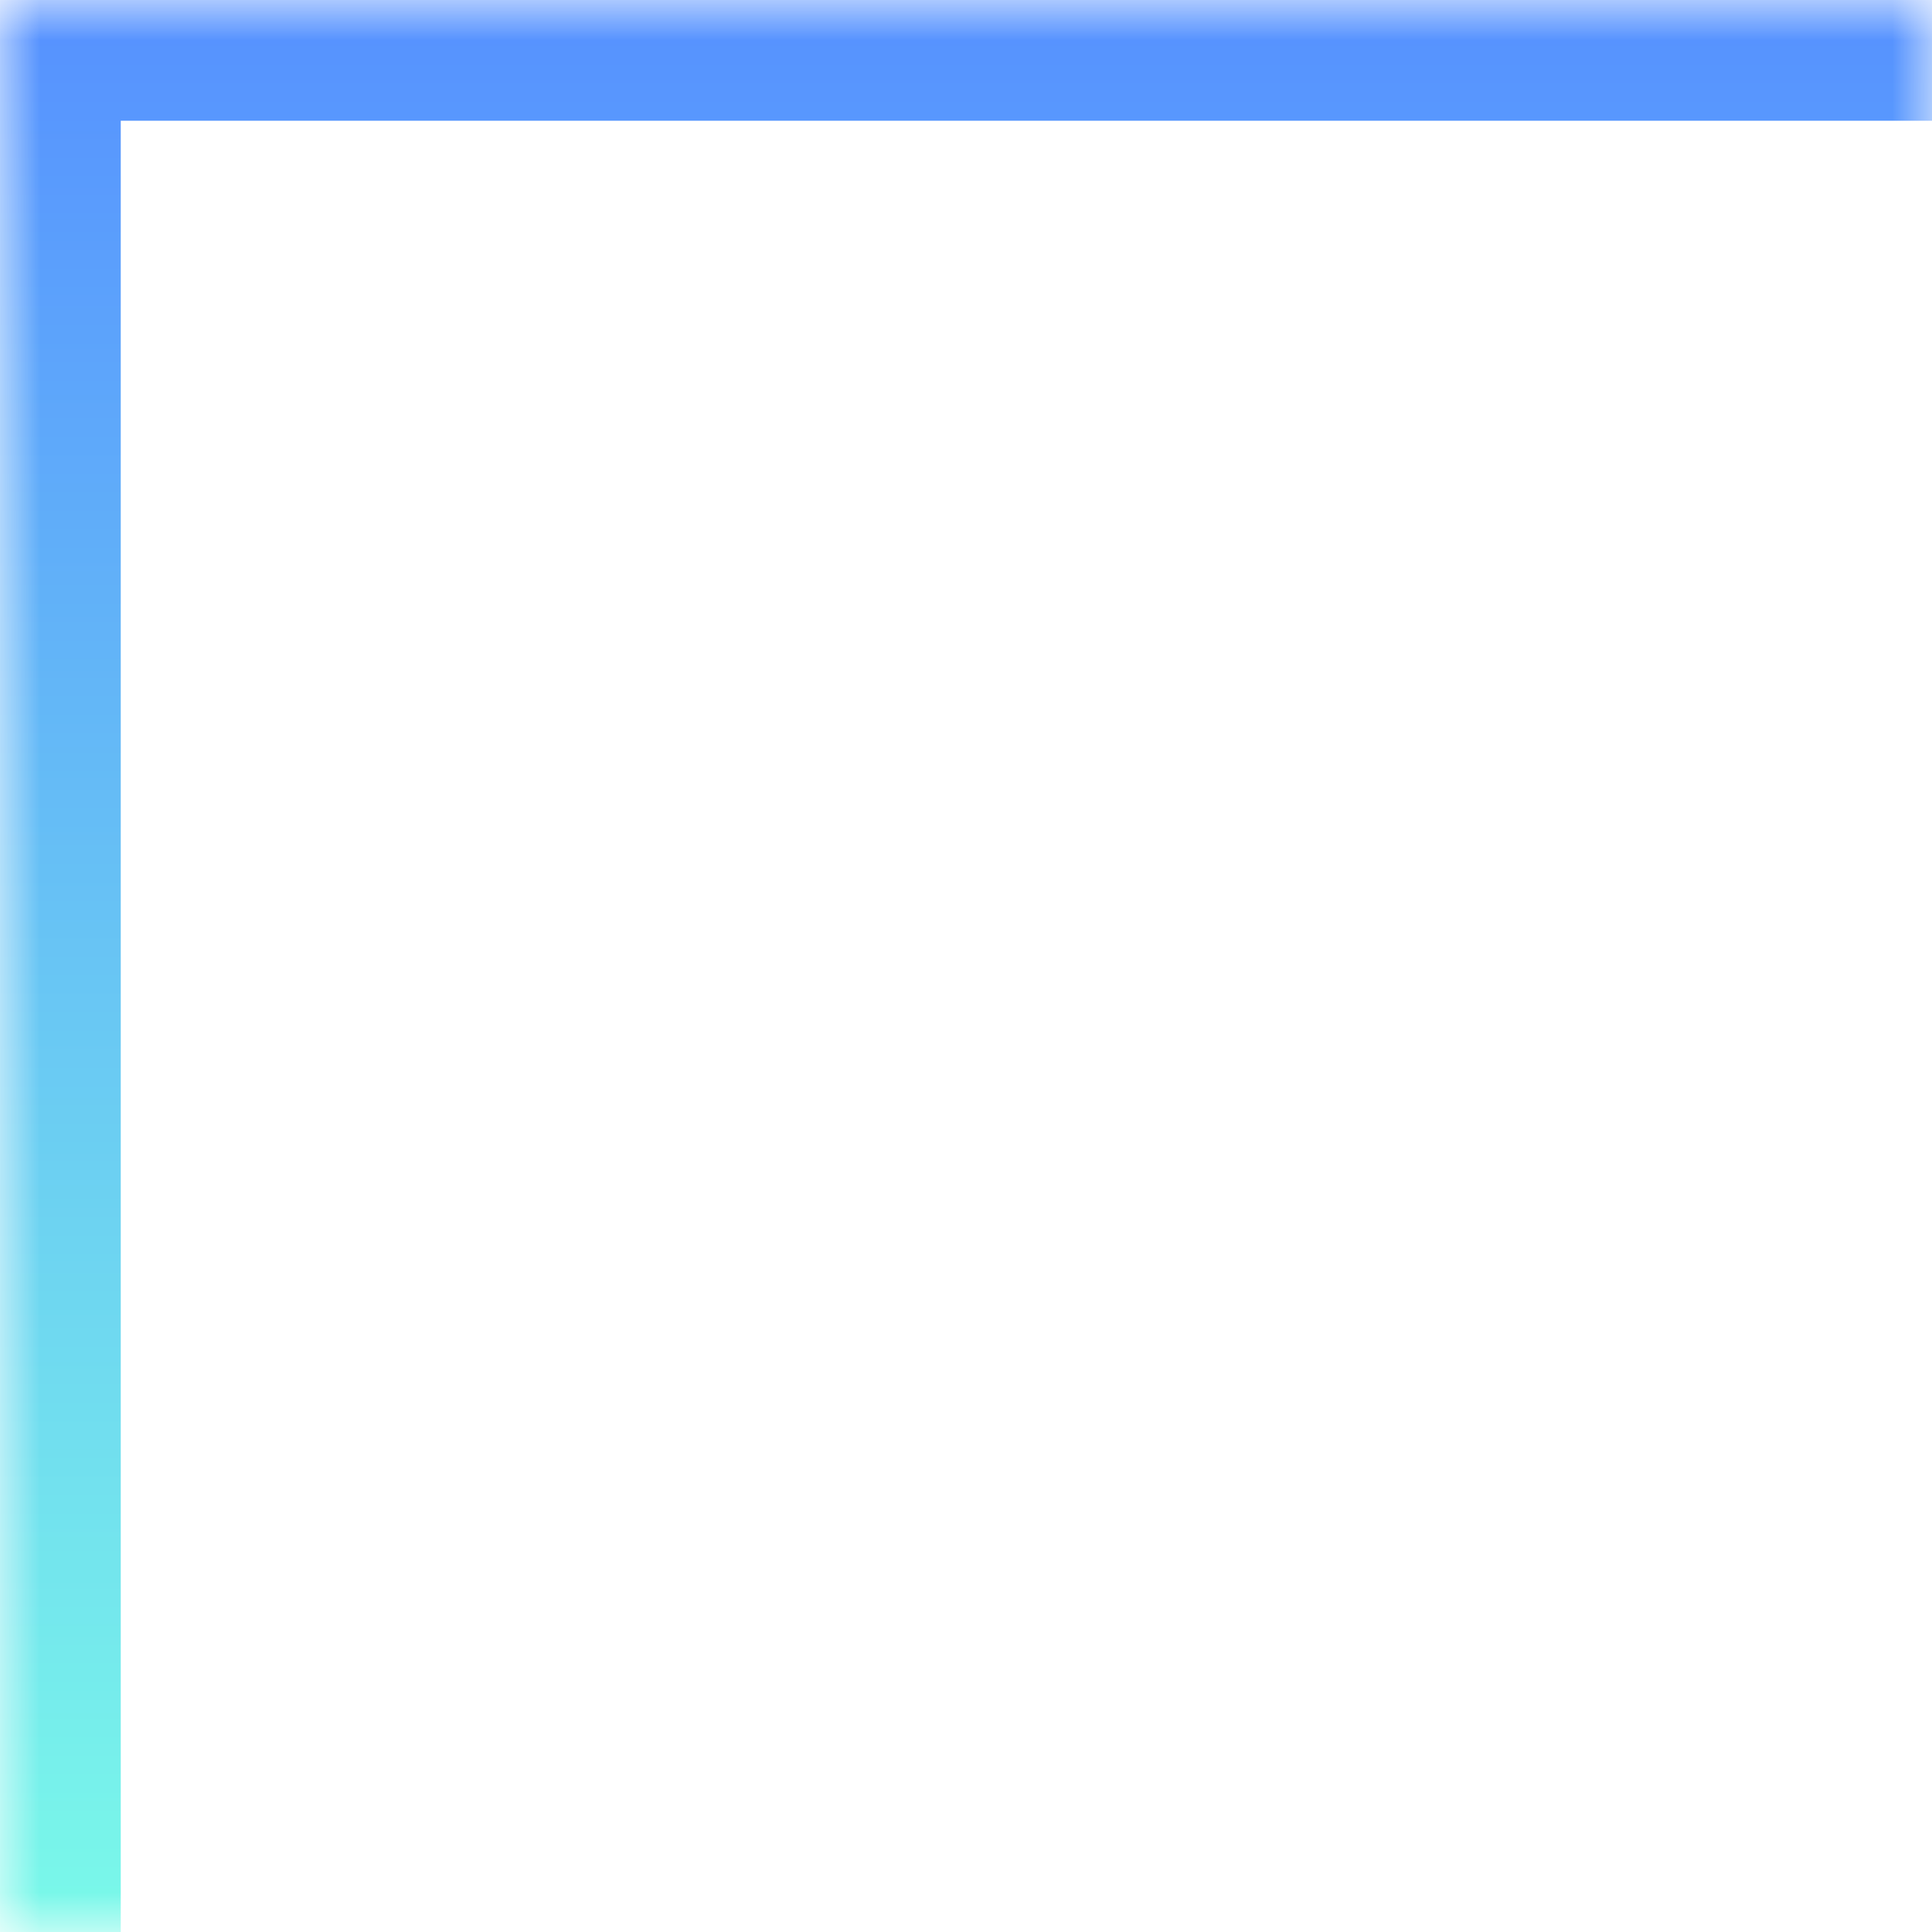 <svg width="24" height="24" viewBox="0 0 24 24" fill="none" xmlns="http://www.w3.org/2000/svg">
<mask id="path-1-inside-1_2124_15217" fill="white">
<path d="M0 0H24V24H0V0Z"/>
</mask>
<path d="M0 0V-1.5H-1.5V0H0ZM0 0V1.5H24V0V-1.5H0V0ZM0 24H1.5V0H0H-1.5V24H0Z" fill="url(#paint0_linear_2124_15217)" mask="url(#path-1-inside-1_2124_15217)"/>
<defs>
<linearGradient id="paint0_linear_2124_15217" x1="12" y1="0" x2="12" y2="24" gradientUnits="userSpaceOnUse">
<stop stop-color="#5691FF"/>
<stop offset="1" stop-color="#7AF9E9"/>
</linearGradient>
</defs>
</svg>
